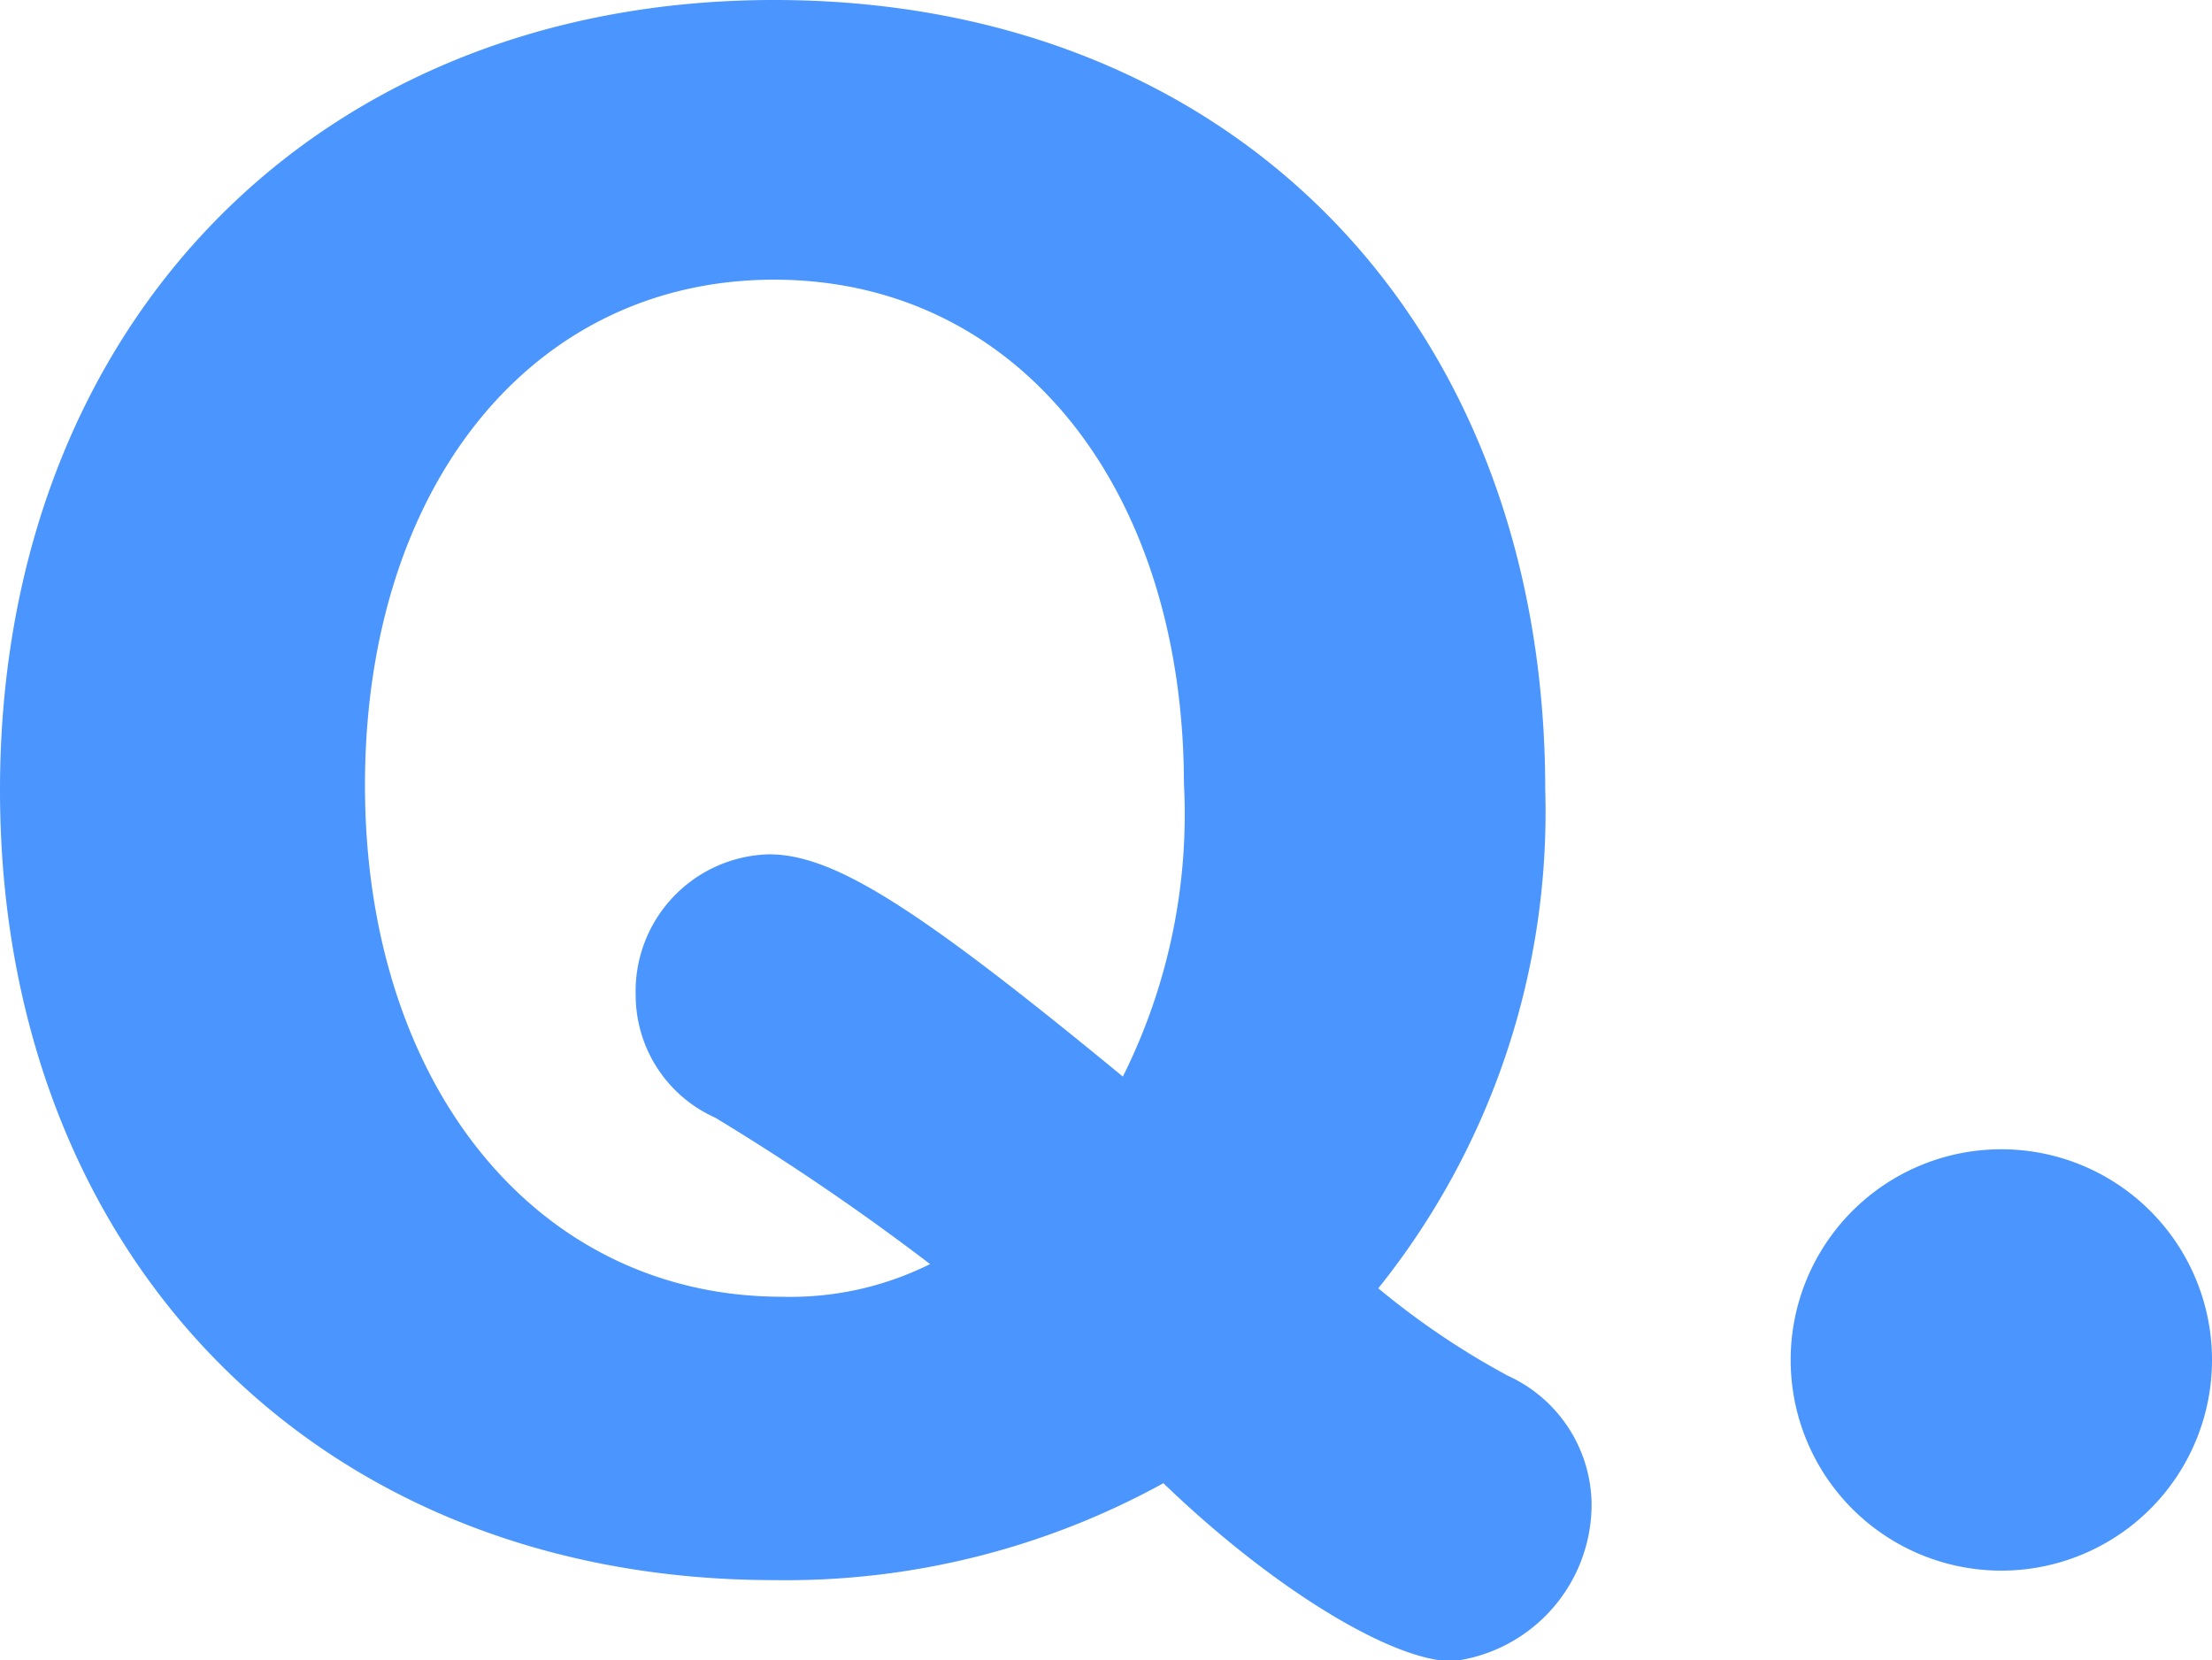 <svg xmlns="http://www.w3.org/2000/svg" viewBox="0 0 42 31.52"><defs><style>.cls-1{fill:#4b95ff;}</style></defs><g id="レイヤー_2" data-name="レイヤー 2"><g id="レイヤー_2-2" data-name="レイヤー 2"><path class="cls-1" d="M14.7,30C6,30,0,23.82,0,15S6,0,14.7,0,29.34,6.09,29.34,15a14.45,14.45,0,0,1-3.17,9.46,15,15,0,0,0,2.46,1.66,2.71,2.71,0,0,1,1.59,2.42,3,3,0,0,1-2.64,3c-1.16,0-3.45-1.41-5.49-3.38A14.86,14.86,0,0,1,14.7,30Zm7.78-15.09c0-5.66-3.17-9.6-7.78-9.6s-7.77,3.94-7.77,9.6,3.24,9.71,7.92,9.71A5.94,5.94,0,0,0,17.66,24a45.9,45.9,0,0,0-4.08-2.78,2.55,2.55,0,0,1-1.51-2.32,2.6,2.6,0,0,1,2.53-2.68c1.23,0,2.81,1,6.72,4.22A11.14,11.14,0,0,0,22.48,14.88Z"/><path class="cls-1" d="M42,25.82a4,4,0,1,1-4-4A4,4,0,0,1,42,25.82Z"/></g></g></svg>